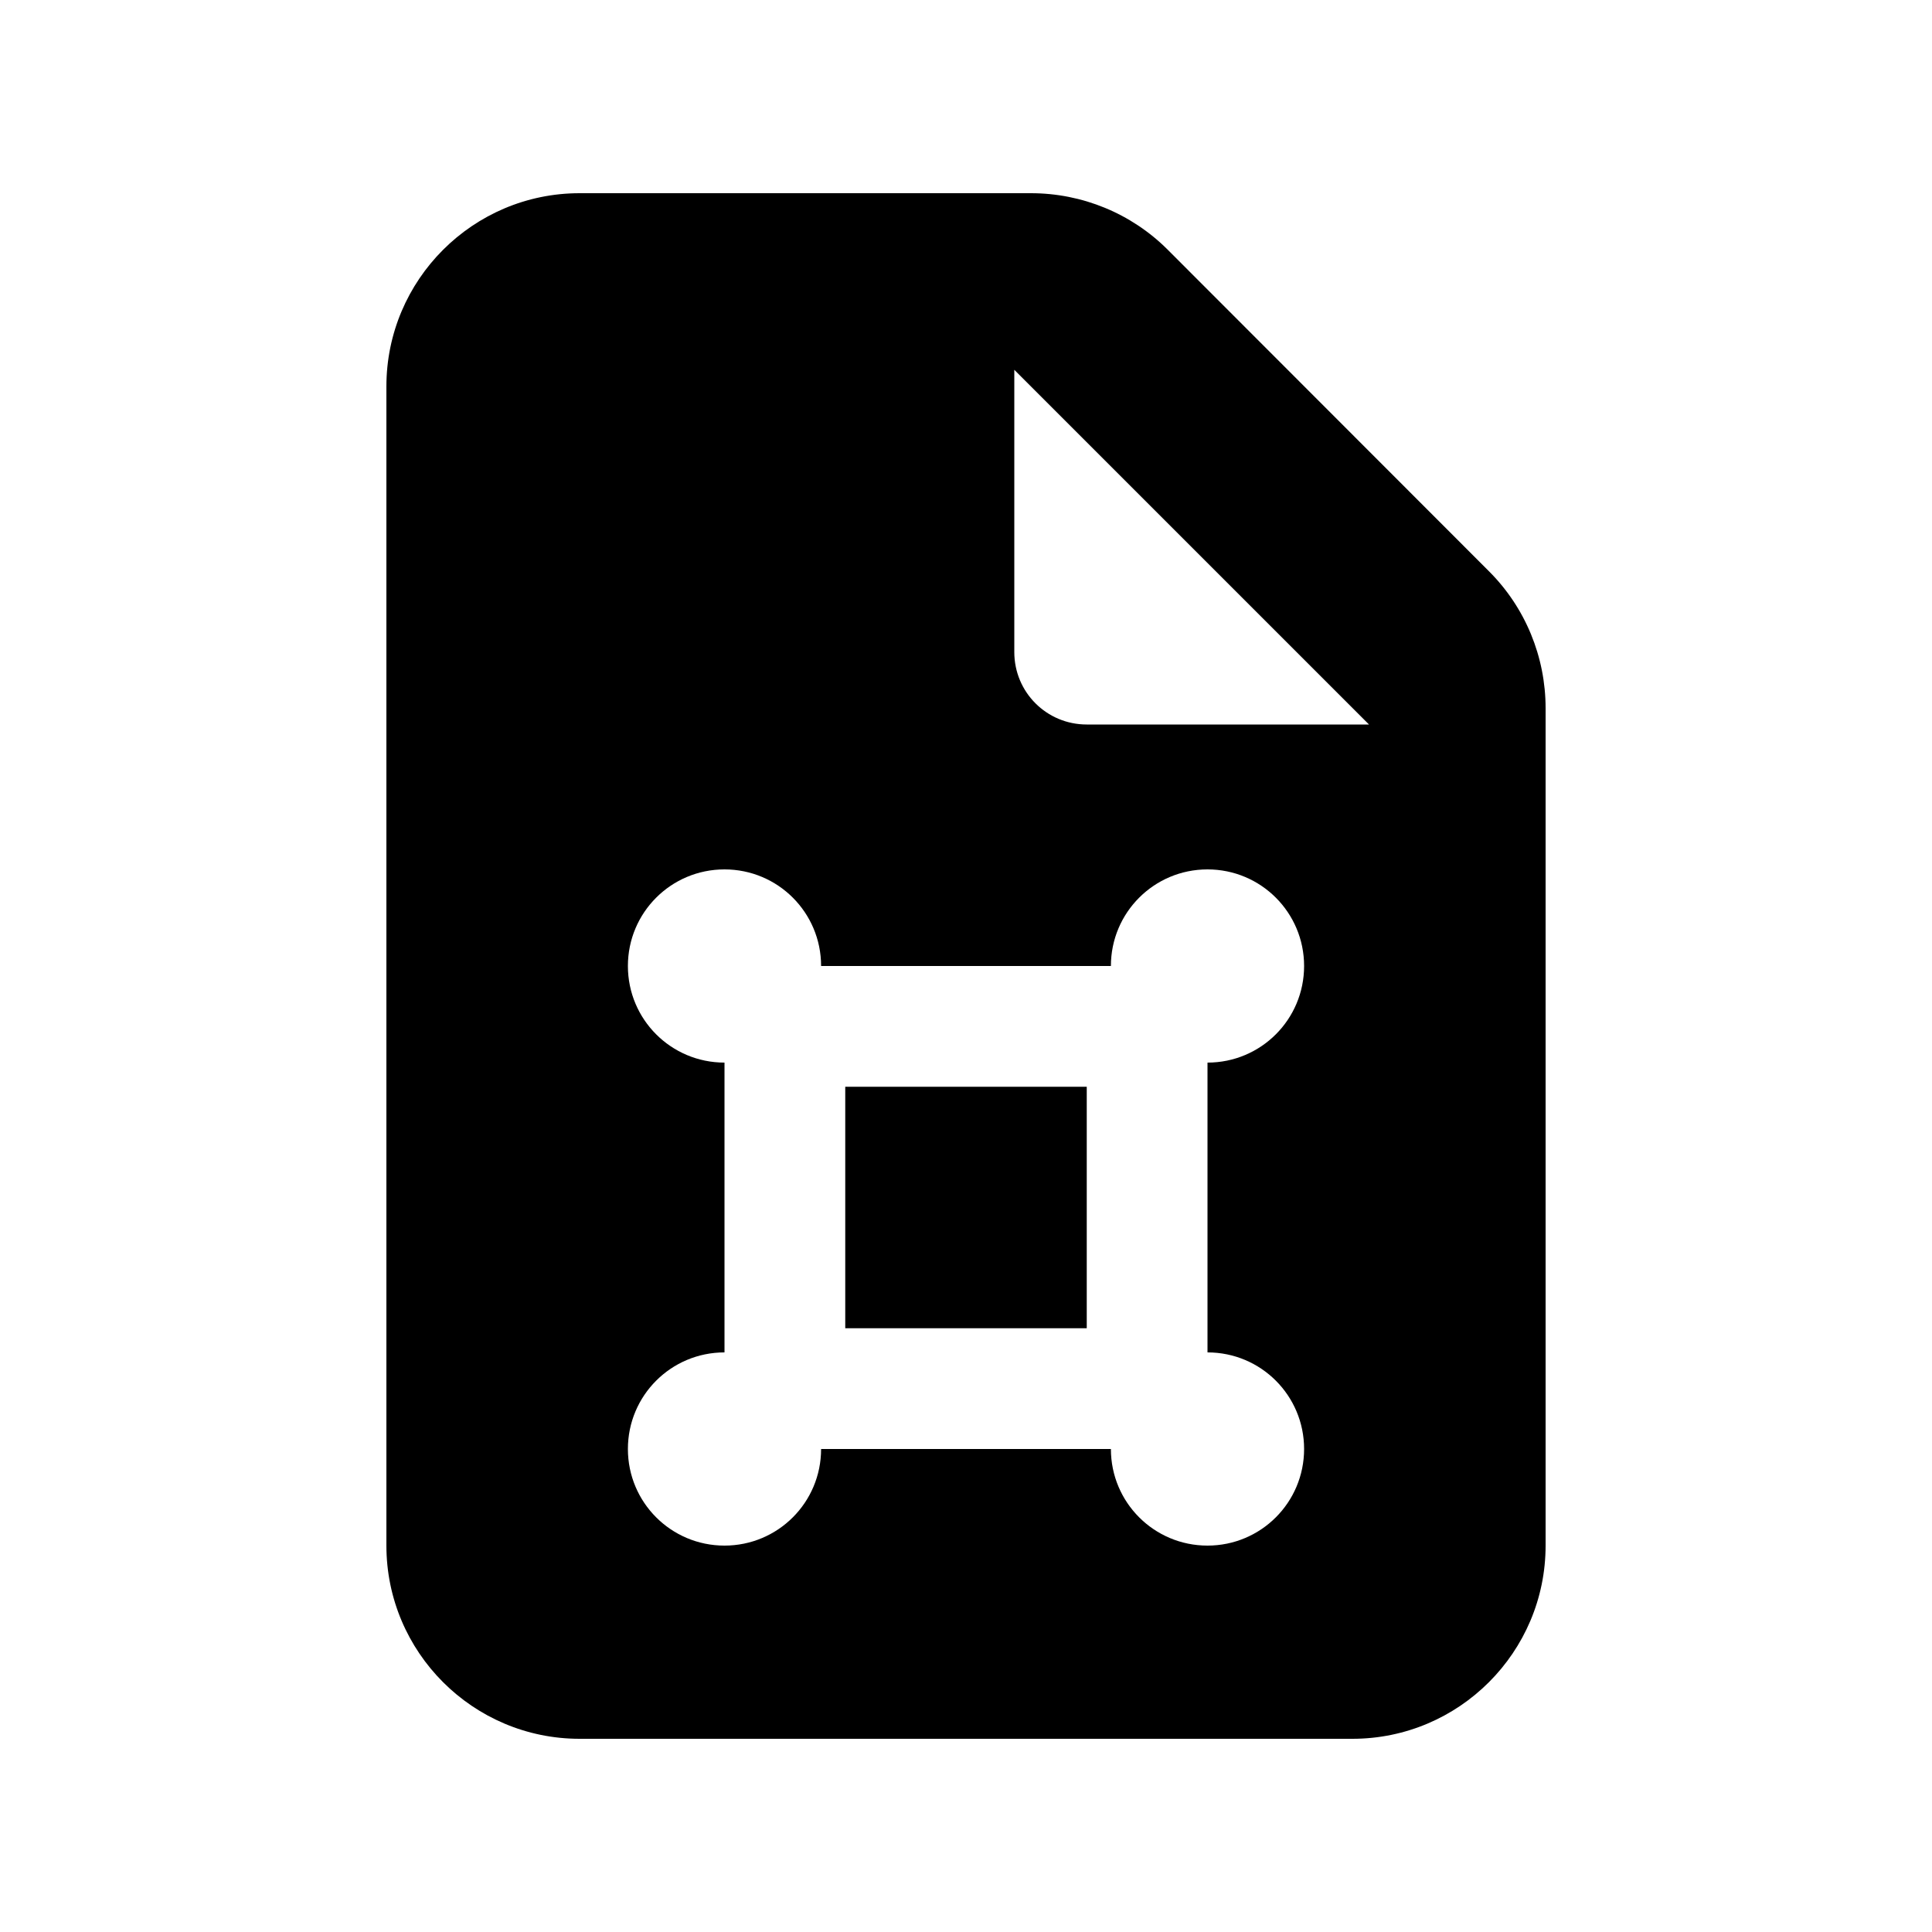 <svg xmlns="http://www.w3.org/2000/svg" viewBox="0 0 640 640"><!--! Font Awesome Pro 7.1.0 by @fontawesome - https://fontawesome.com License - https://fontawesome.com/license (Commercial License) Copyright 2025 Fonticons, Inc. --><path fill="currentColor" d="M128 128C128 92.7 156.7 64 192 64L341.5 64C358.5 64 374.8 70.7 386.8 82.7L493.3 189.3C505.3 201.3 512 217.6 512 234.6L512 512C512 547.3 483.3 576 448 576L192 576C156.7 576 128 547.3 128 512L128 128zM336 122.5L336 216C336 229.3 346.7 240 360 240L453.5 240L336 122.5zM368 320L272 320C272 302.3 257.7 288 240 288C222.3 288 208 302.3 208 320C208 337.7 222.3 352 240 352L240 448C222.3 448 208 462.3 208 480C208 497.7 222.3 512 240 512C257.7 512 272 497.7 272 480L368 480C368 497.7 382.3 512 400 512C417.7 512 432 497.7 432 480C432 462.3 417.7 448 400 448L400 352C417.7 352 432 337.7 432 320C432 302.3 417.7 288 400 288C382.3 288 368 302.3 368 320zM280 440L280 360L360 360L360 440L280 440z"/></svg>